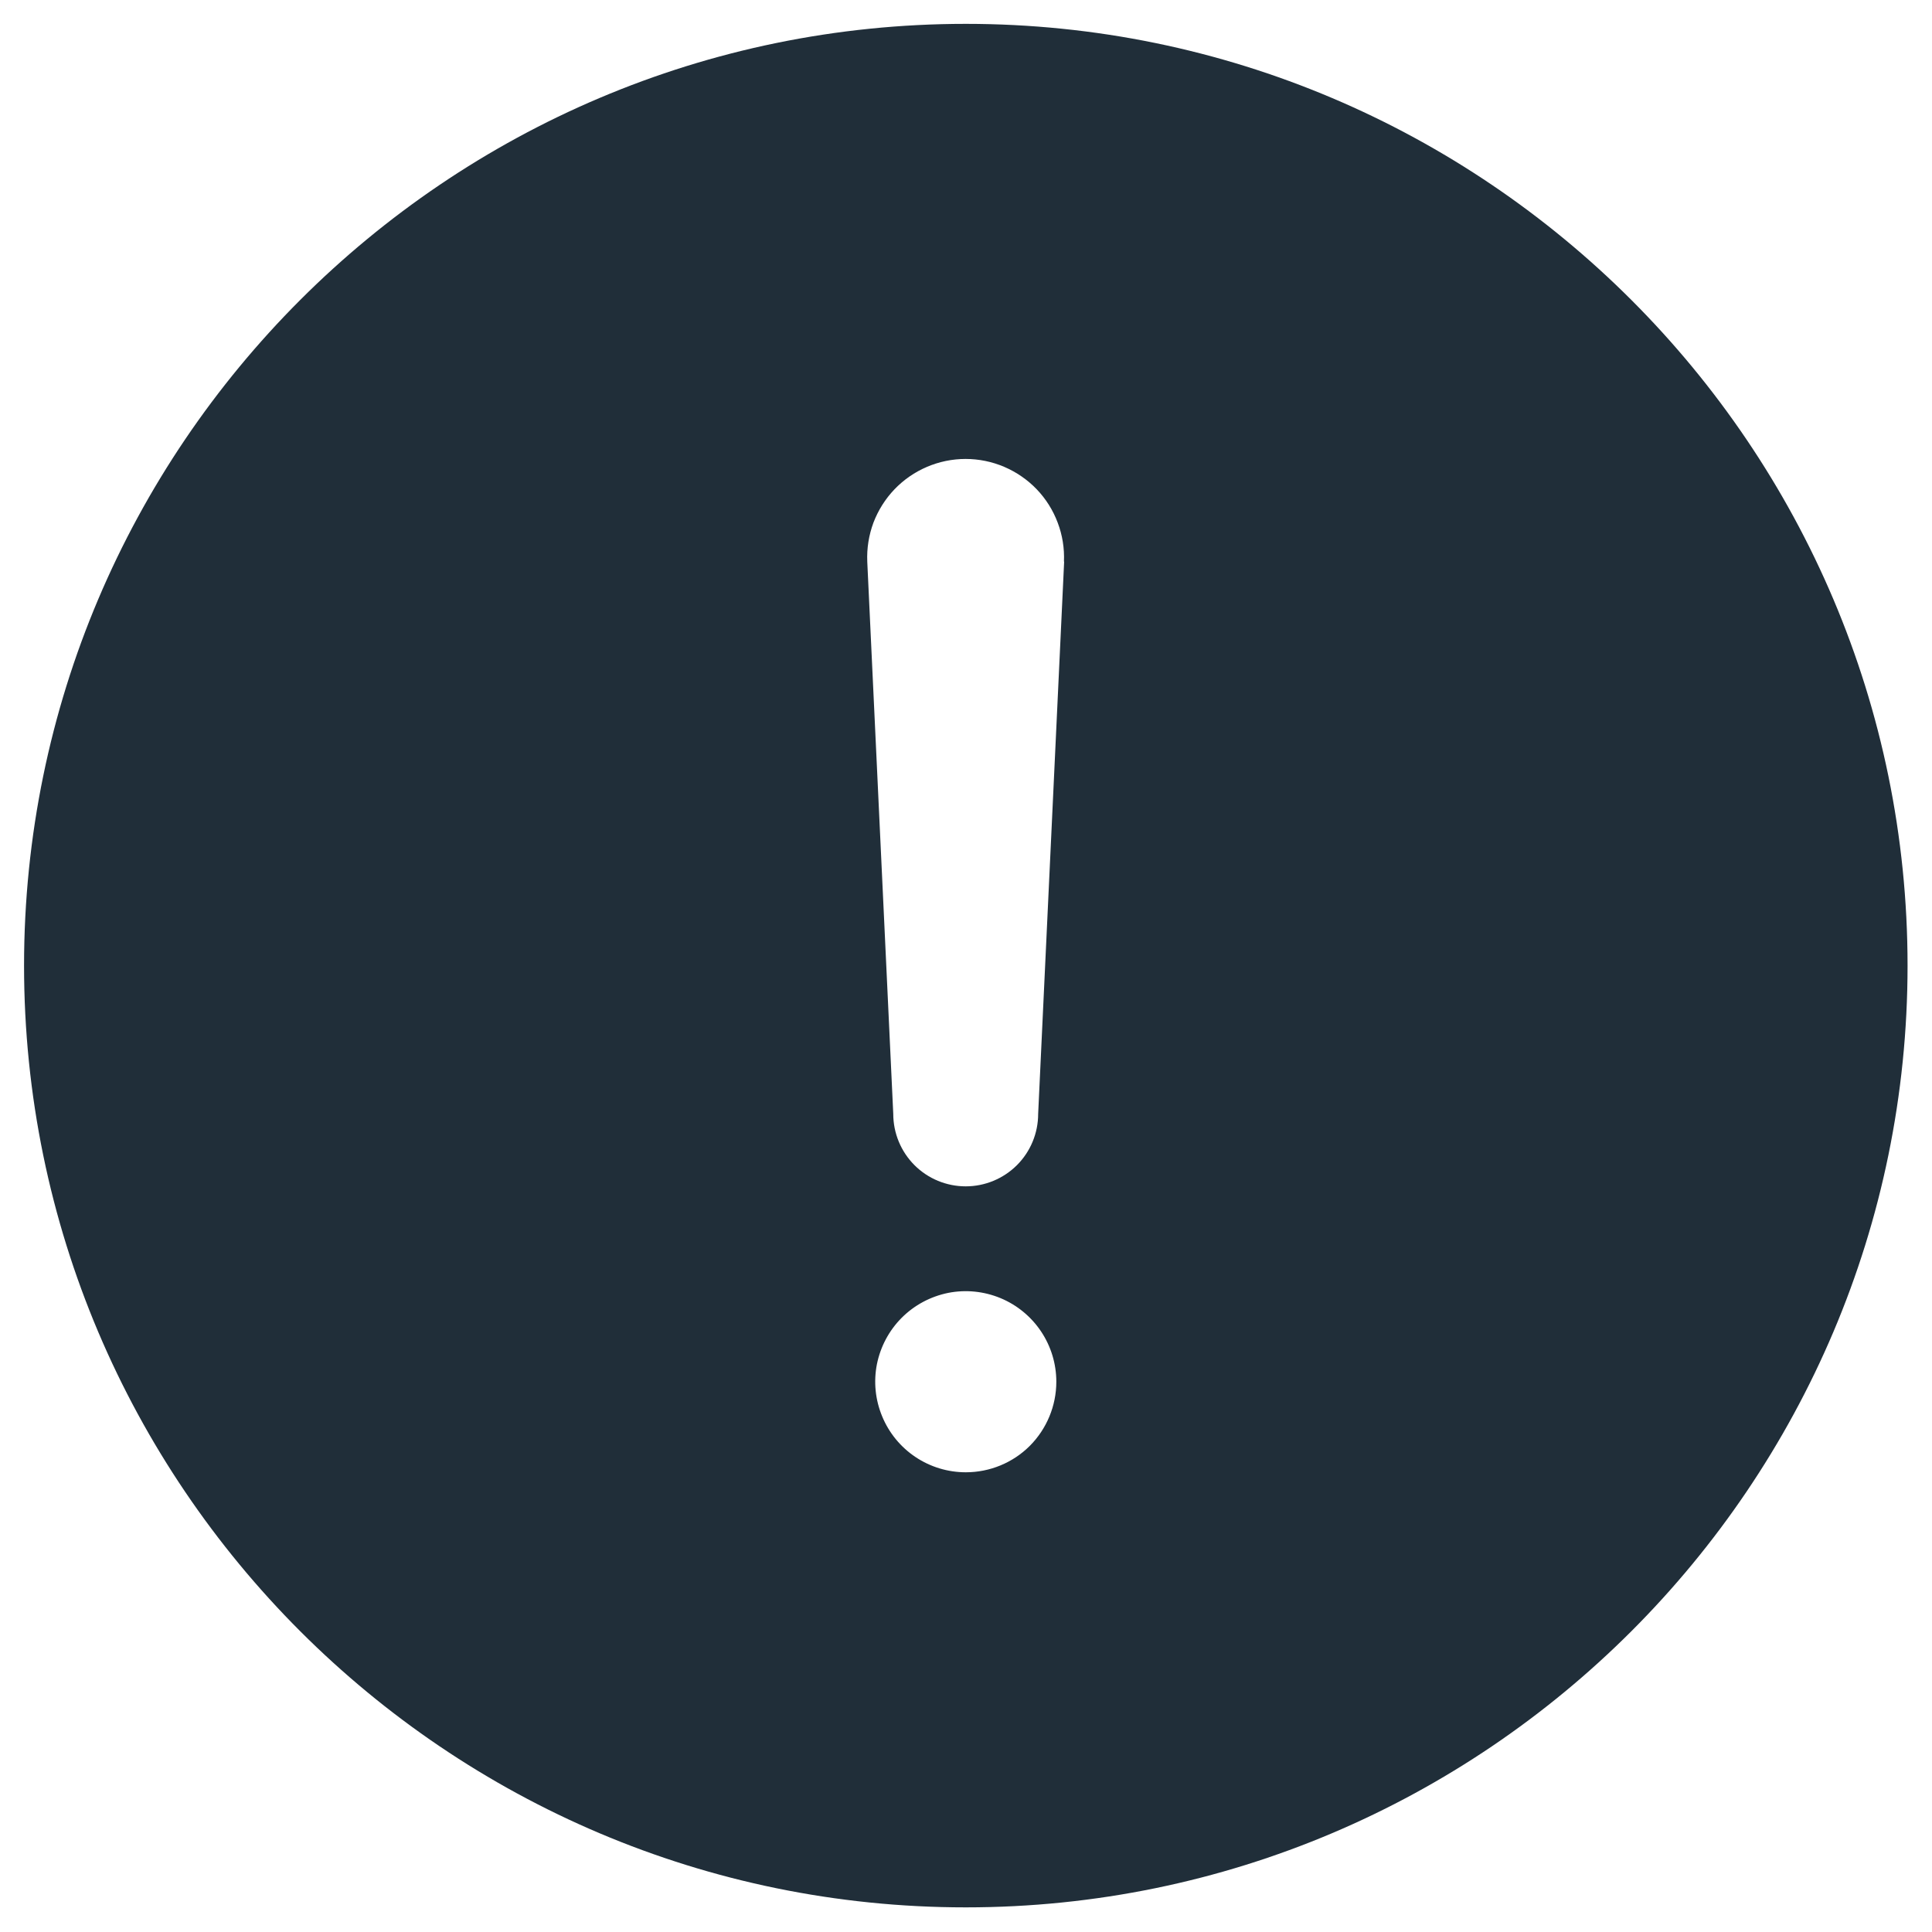 <svg width="20" height="20" viewBox="0 0 20 20" fill="none" xmlns="http://www.w3.org/2000/svg">
<path d="M9.998 0.247C4.622 0.247 0.249 4.62 0.249 9.996C0.249 15.371 4.622 19.745 9.998 19.745C15.373 19.745 19.747 15.371 19.747 9.996C19.747 4.62 15.373 0.247 9.998 0.247ZM9.998 15.241C9.812 15.241 9.631 15.186 9.477 15.083C9.323 14.98 9.203 14.834 9.132 14.662C9.061 14.491 9.042 14.303 9.078 14.121C9.115 13.939 9.204 13.772 9.335 13.641C9.466 13.51 9.633 13.421 9.815 13.384C9.997 13.348 10.185 13.367 10.357 13.438C10.528 13.509 10.674 13.629 10.777 13.783C10.88 13.937 10.935 14.118 10.935 14.304C10.935 14.552 10.836 14.791 10.661 14.967C10.485 15.143 10.246 15.241 9.998 15.241ZM11.016 5.813L10.747 11.531C10.747 11.73 10.668 11.921 10.527 12.062C10.386 12.202 10.196 12.281 9.997 12.281C9.798 12.281 9.607 12.202 9.467 12.062C9.326 11.921 9.247 11.73 9.247 11.531L8.978 5.816V5.814C8.972 5.676 8.994 5.539 9.042 5.41C9.091 5.282 9.165 5.164 9.26 5.065C9.355 4.966 9.469 4.887 9.596 4.833C9.722 4.779 9.858 4.751 9.996 4.751C10.133 4.751 10.27 4.779 10.396 4.833C10.522 4.887 10.637 4.966 10.732 5.065C10.827 5.164 10.901 5.282 10.949 5.41C10.998 5.539 11.02 5.676 11.014 5.814L11.016 5.813Z" fill="#202E39"/>
</svg>
